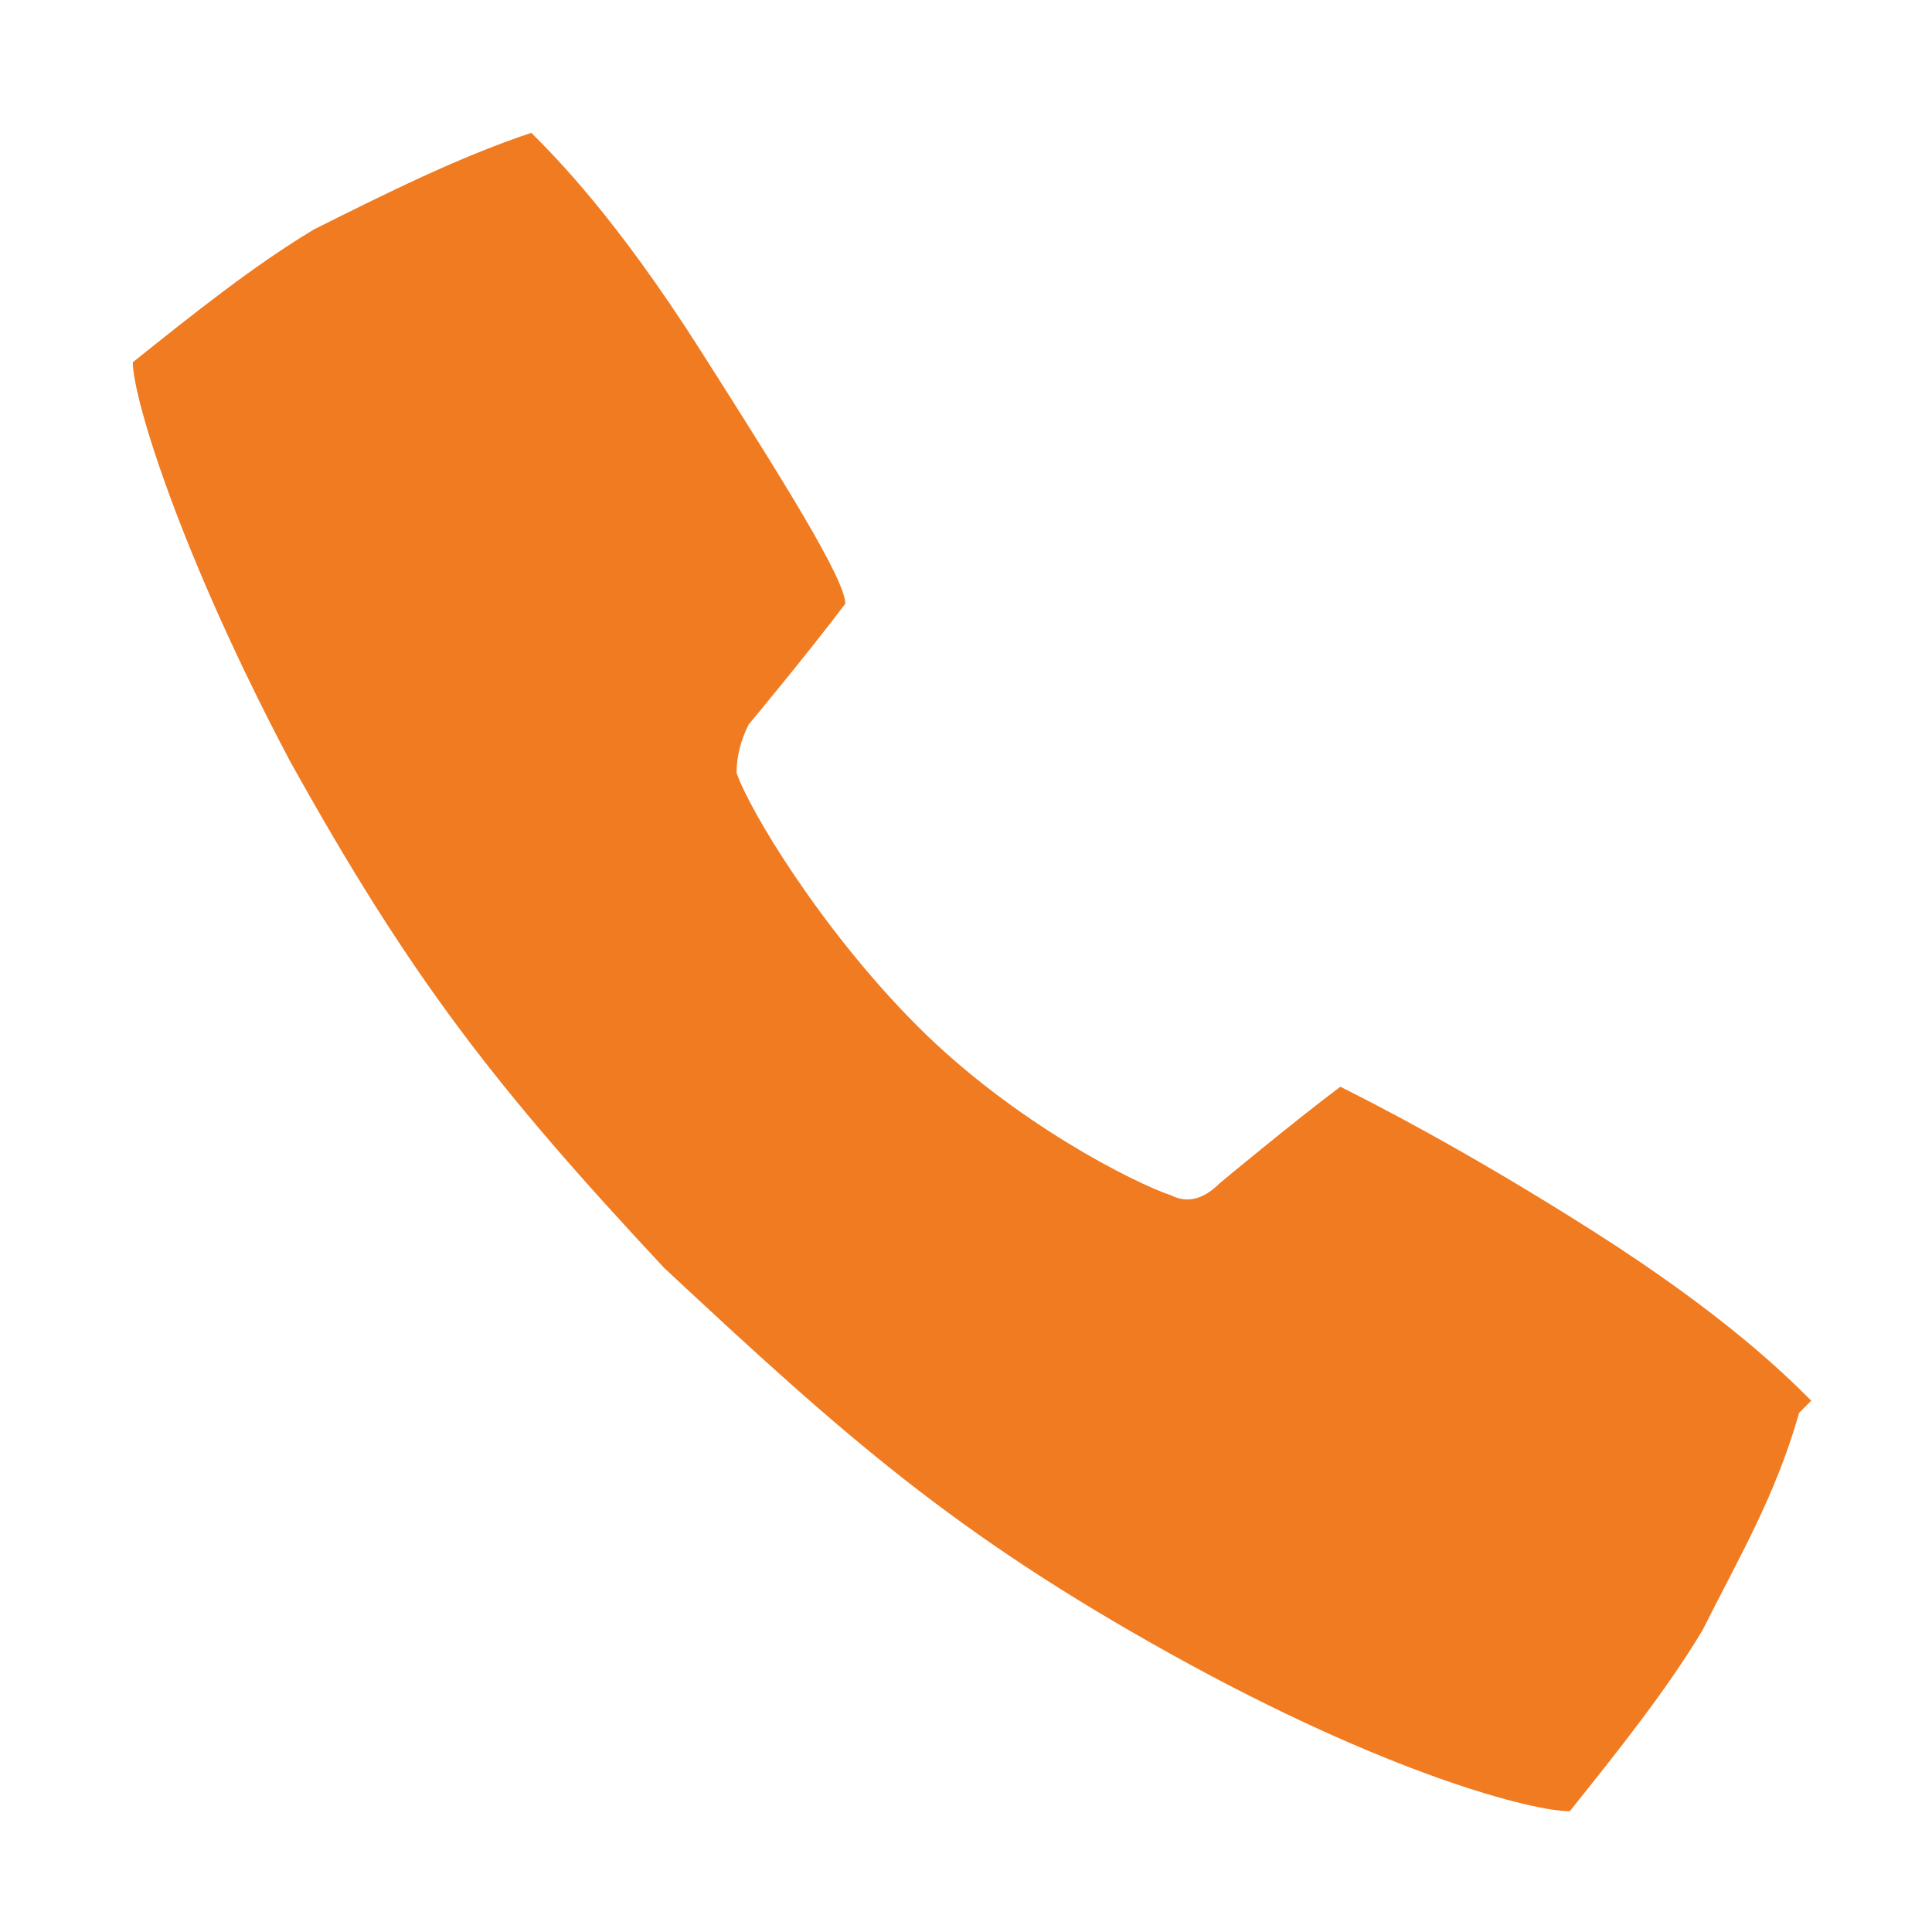 <?xml version="1.0" encoding="UTF-8"?>
<svg id="Layer_1" data-name="Layer 1" xmlns="http://www.w3.org/2000/svg" version="1.1" viewBox="0 0 16 16">
  <defs>
    <style>
      .cls-1 {
        fill: #f17b21;
        stroke-width: 0px;
      }
    </style>
  </defs>
  <g id="call-sharp">
    <path id="Vector" class="cls-1" d="M15,11.6c-.2-.2-.7-.7-1.8-1.4-1.1-.7-1.9-1.1-2.1-1.2,0,0,0,0,0,0,0,0,0,0,0,0-.4.3-1,.8-1,.8q-.2.2-.4.1c-.3-.1-1.3-.6-2.1-1.4-.8-.8-1.4-1.8-1.5-2.1q0-.2.1-.4s.5-.6.8-1c0,0,0,0,0,0,0,0,0,0,0,0,0-.2-.5-1-1.2-2.1-.7-1.1-1.2-1.6-1.4-1.8,0,0,0,0,0,0,0,0,0,0,0,0-.6.2-1.2.5-1.8.8-.5.3-1,.7-1.5,1.1,0,0,0,0,0,0,0,0,0,0,0,0,0,.3.4,1.6,1.3,3.3,1,1.8,1.7,2.7,3.1,4.2,1.5,1.4,2.4,2.2,4.2,3.2,1.8,1,3,1.3,3.3,1.3,0,0,0,0,0,0,0,0,0,0,0,0,.4-.5.8-1,1.1-1.5.3-.6.6-1.1.8-1.8,0,0,0,0,0,0,0,0,0,0,0,0Z"/>
  </g>
</svg>